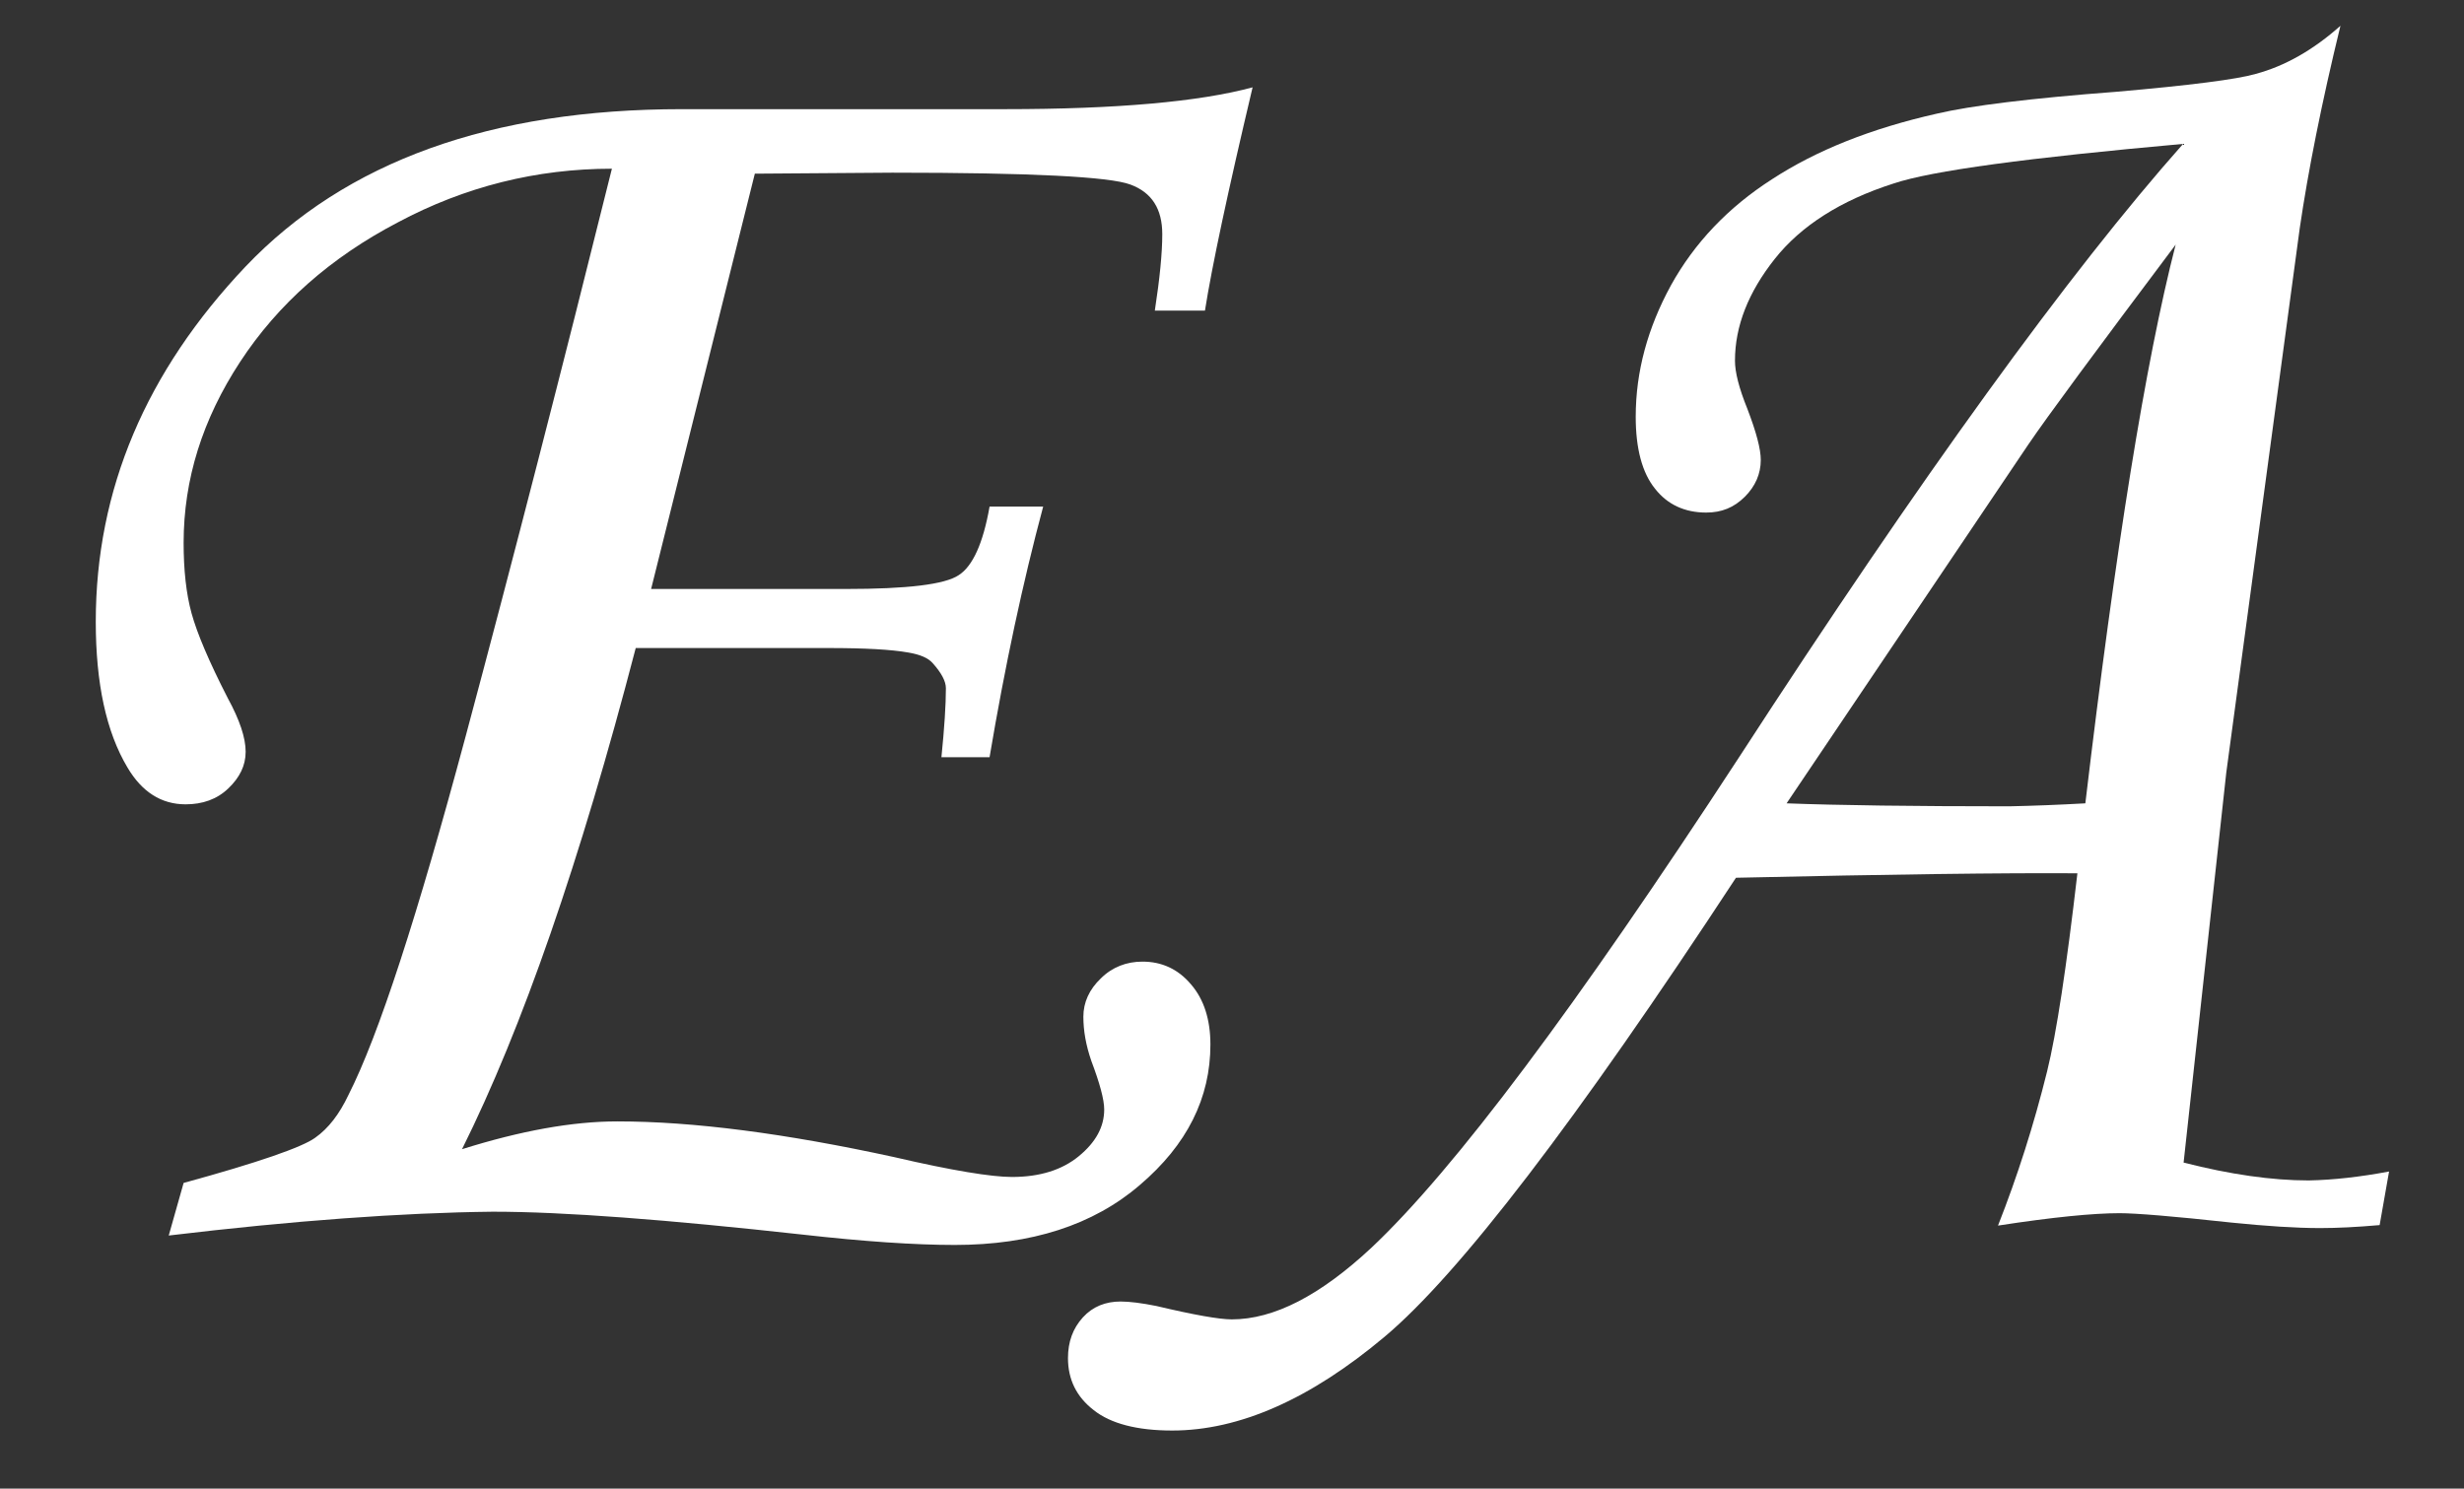 <svg xmlns="http://www.w3.org/2000/svg" xmlns:xlink="http://www.w3.org/1999/xlink" id="&#x421;&#x43B;&#x43E;&#x439;_1" x="0px" y="0px" viewBox="0 0 496.5 300" style="enable-background:new 0 0 496.5 300;" xml:space="preserve"><rect x="0" y="0" width="496.5" height="300" fill="#333333" stroke="none"/><style type="text/css">	.st0{fill:#FFFFFF;}</style><g>	<path class="st0" d="M242.8,62.6h-10.1c1-6.5,1.5-11.6,1.5-15.4c0-5.1-2.1-8.4-6.4-10c-4.2-1.6-20.2-2.4-48-2.4L152.1,35  l-20.9,83.7h39.2c12.4,0,20-0.9,22.8-2.8c2.8-1.8,4.9-6.4,6.2-13.8h10.8c-4.1,15.3-7.7,32.1-10.8,50.5h-9.7  c0.6-5.9,0.9-10.6,0.9-13.9c0-1.4-0.9-3.1-2.7-5.1c-0.9-1-2.5-1.7-4.9-2.1c-3.4-0.6-8.7-0.9-16-0.9h-38.9  c-11.2,43-22.9,76.7-35,101c11.8-3.7,22.2-5.6,31.3-5.6c15.2,0,33.8,2.4,55.8,7.2c11.6,2.7,19.6,4,23.7,4c5.6,0,10.1-1.4,13.5-4.2  s5.1-5.9,5.1-9.4c0-2-0.9-5.3-2.6-9.8c-1.1-3.2-1.6-6.1-1.6-8.9c0-2.9,1.2-5.5,3.5-7.7c2.3-2.3,5.2-3.4,8.4-3.4  c3.9,0,7.2,1.5,9.8,4.6c2.6,3,3.9,7.1,3.9,12.1c0,10.8-4.7,20.2-14.2,28.3c-9.4,8.1-21.9,12.1-37.3,12.1c-8.1,0-18.4-0.7-30.8-2.1  c-27.2-3-48-4.6-62.3-4.6C81,244.4,59.1,246,34,249l3-10.6c15-4.1,23.9-7.2,26.5-9.1c2.7-1.9,4.9-4.8,6.7-8.6  c6.1-12,13.9-36.1,23.6-72.2c9.7-36.2,19.5-74.3,29.5-114.5c-15.2,0-29.6,3.6-43.1,10.8C66.6,51.9,56,61.3,48.4,72.9  S37,96.6,37,109.4c0,5.4,0.5,10.2,1.6,14.2s3.5,9.7,7.3,17.1c2.4,4.4,3.6,8,3.6,10.8s-1.2,5.2-3.5,7.4s-5.2,3.2-8.6,3.2  c-4.9,0-8.8-2.5-11.7-7.4c-4.3-7.2-6.4-17-6.4-29.4c0-26.6,10.1-50.4,30.2-71.6C69.7,32.5,99,22,137.4,22h65.1  c22.5,0,39.2-1.5,49.9-4.4C247.4,38.7,244.2,53.7,242.8,62.6z"></path>	<path class="st0" d="M481.4,236.1l-1.9,10.8c-4.6,0.4-8.5,0.6-12,0.6c-4.9,0-10.9-0.4-17.8-1.1c-11.9-1.3-19.4-1.9-22.6-1.9  c-5.3,0-13.5,0.8-24.5,2.5c3.9-9.9,7.2-20.2,9.9-31.1c1.9-7.7,3.9-21,6.1-39.9c-14.8-0.1-37.7,0.2-68.8,0.9  C317.6,226,294,256.8,279,269.4s-29.3,18.9-42.8,18.9c-7.1,0-12.4-1.4-15.8-4.1c-3.5-2.7-5.2-6.2-5.2-10.5c0-3.3,1-6,3-8.2  s4.6-3.2,7.6-3.2c1.8,0,4.2,0.3,7.2,0.9c7.6,1.8,12.7,2.7,15.2,2.7c8.5,0,17.8-4.8,28.1-14.4c16.7-15.7,41.3-48.6,74-98.7  c36.8-56.7,66.7-98,89.6-123.8c-31.2,2.8-50.7,5.4-58.4,8c-10.6,3.4-18.6,8.5-23.9,15.2s-8,13.5-8,20.5c0,2.3,0.8,5.5,2.5,9.7  c1.8,4.7,2.7,8.1,2.7,10.3c0,2.8-1.1,5.3-3.2,7.4c-2.2,2.2-4.7,3.2-7.8,3.2c-4.3,0-7.8-1.6-10.3-4.8c-2.6-3.2-3.9-8.1-3.9-14.5  c0-9.1,2.4-17.9,7.1-26.5c4.7-8.5,11.5-15.7,20.4-21.4c8.9-5.8,19.9-10.2,33.2-13.2c6.8-1.6,18.9-3.1,36.1-4.4  c14.9-1.3,24.3-2.5,28.1-3.6c6-1.6,11.7-4.9,17.1-9.7c-3.8,15.6-6.5,29.2-8.2,40.8l-14.8,109.7l-8.6,78.6  c9.4,2.4,17.8,3.6,25.2,3.6C470.2,237.8,475.5,237.2,481.4,236.1z M420.2,161.9c6.1-51.4,12.1-88.9,18.2-112.6  c-16,21.3-25.9,34.7-29.7,40.3L360,161.9c10.5,0.4,25.5,0.6,44.9,0.6C409.7,162.4,414.8,162.2,420.2,161.9z"></path></g></svg>